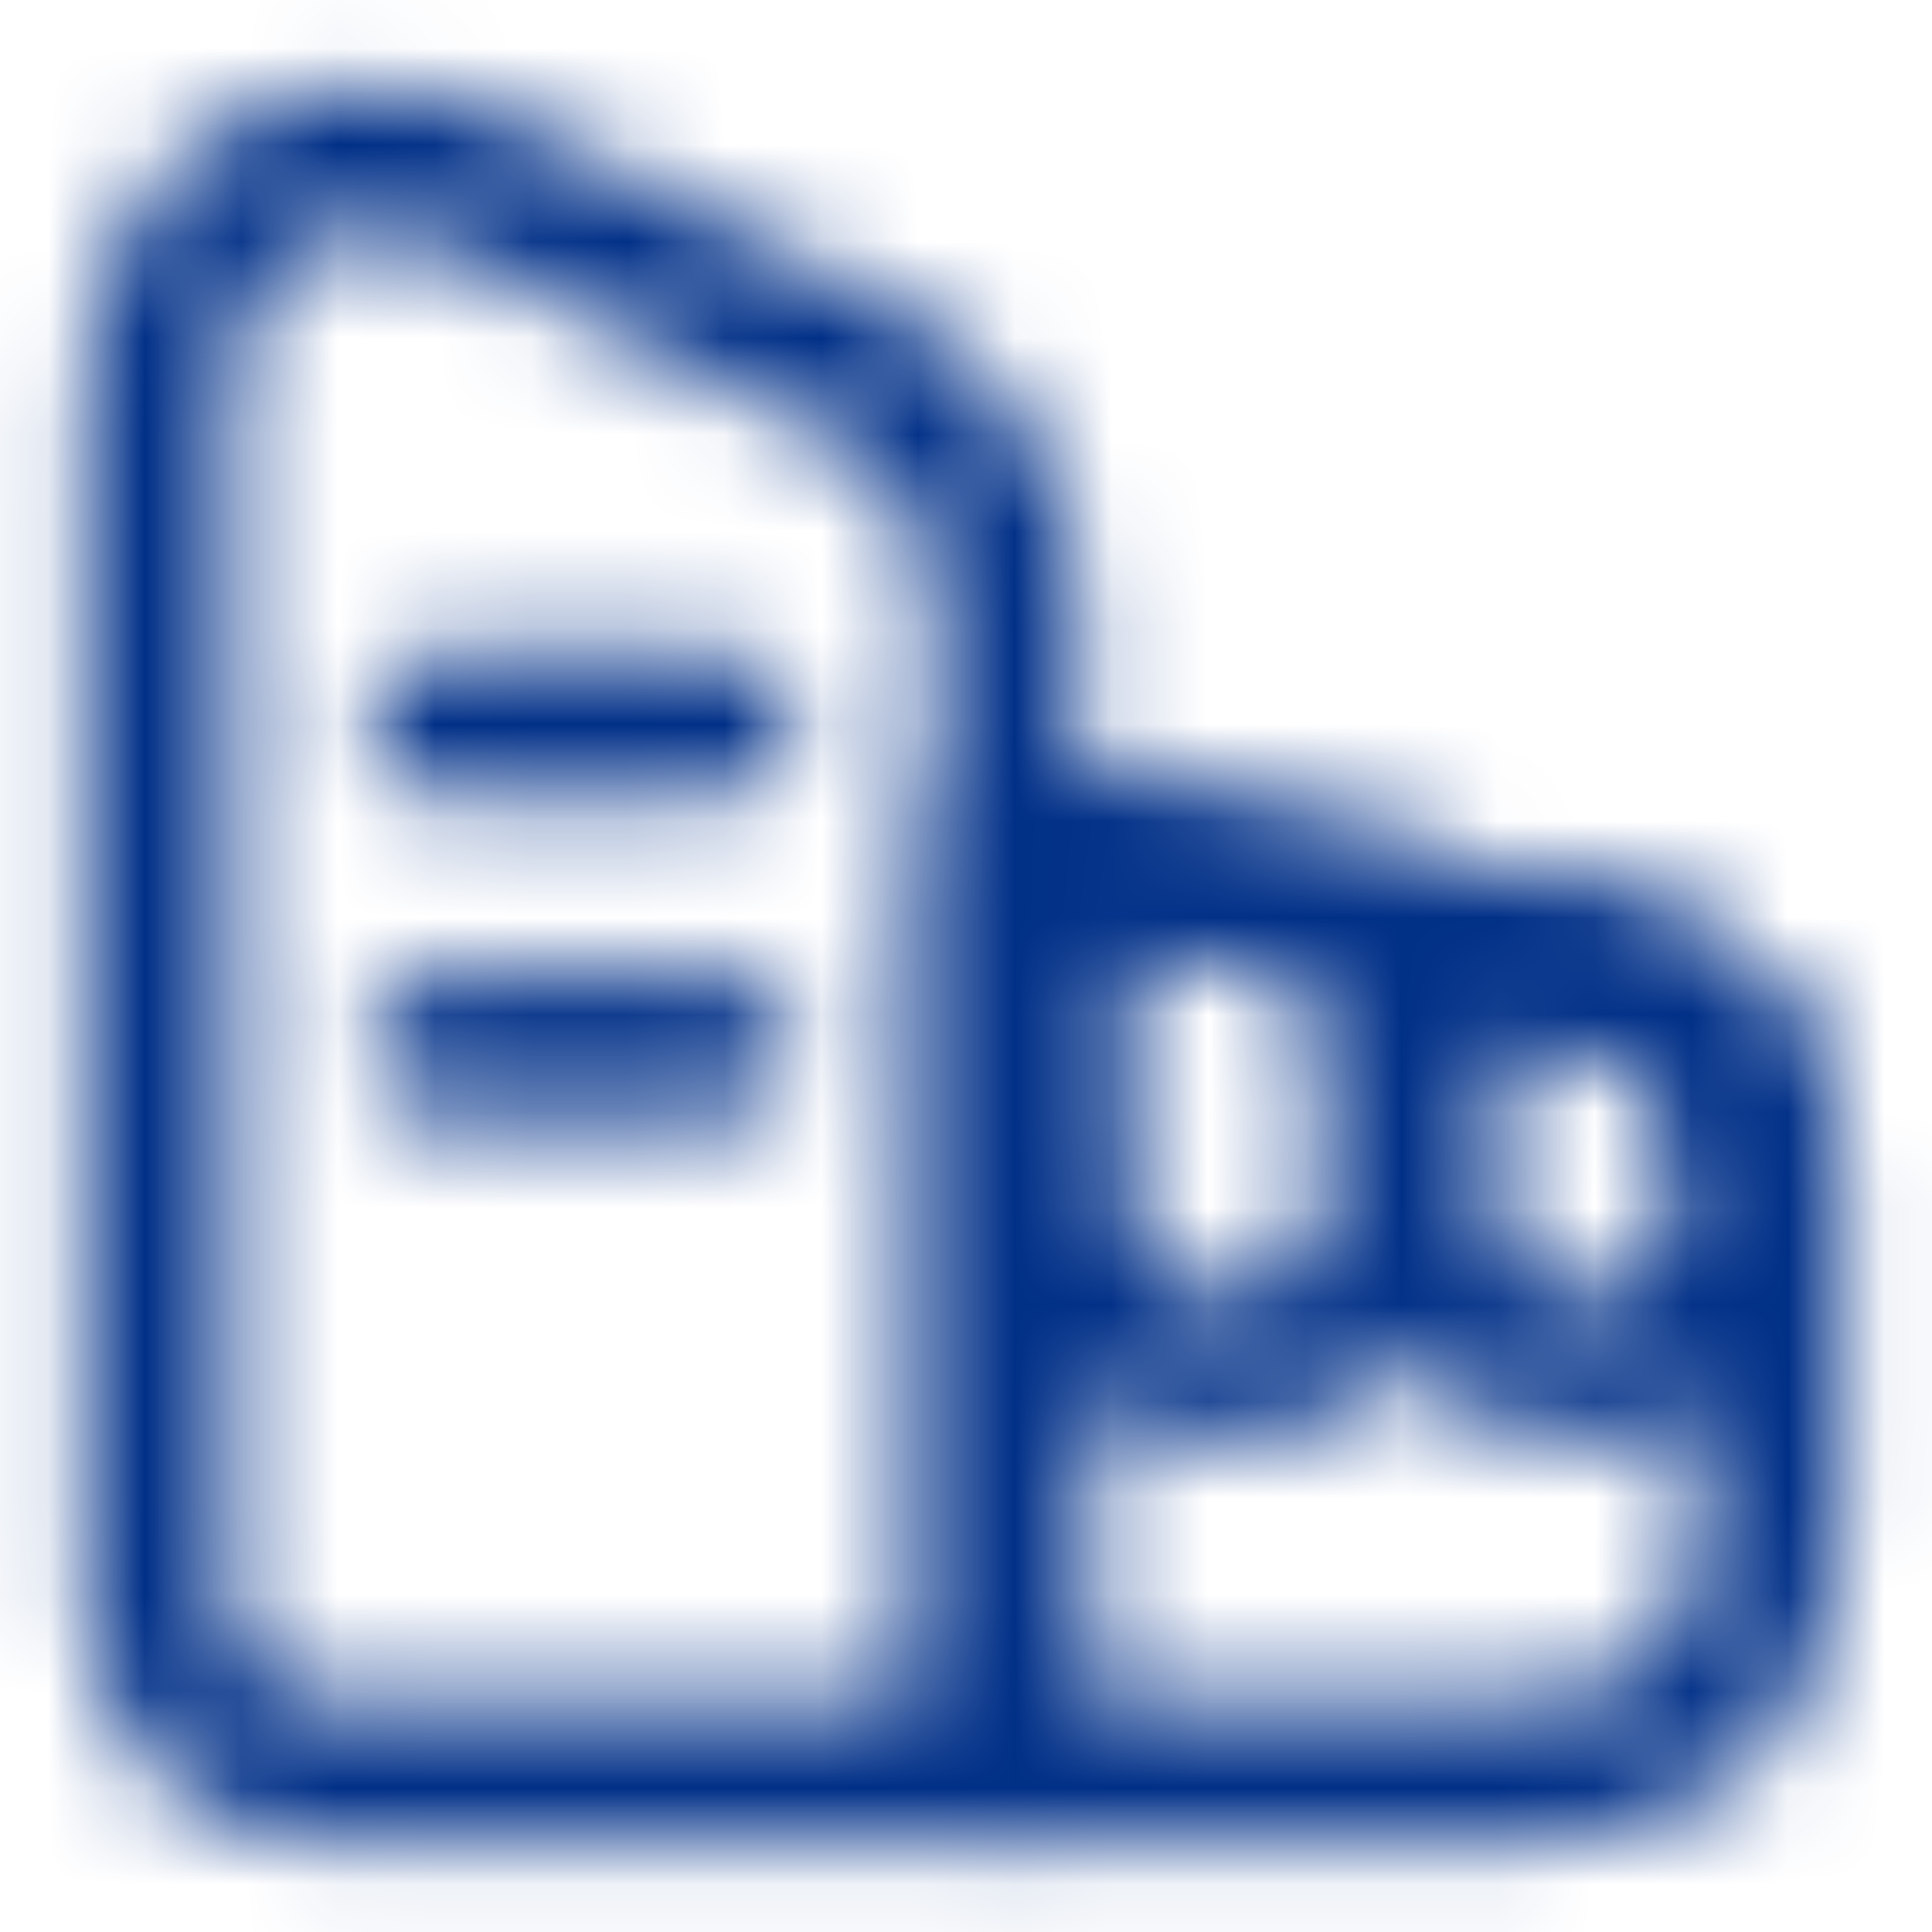 <?xml version="1.0" encoding="UTF-8"?>
<svg xmlns="http://www.w3.org/2000/svg" width="20" height="20" viewBox="0 0 20 20" fill="none">
  <mask id="mask0_4720_856" style="mask-type:alpha" maskUnits="userSpaceOnUse" x="0" y="0" width="20" height="20">
    <path d="M10.416 18.334H3.399C2.432 18.334 1.641 17.559 1.641 16.609V4.242C1.641 2.059 3.266 1.067 5.257 2.042L8.957 3.859C9.757 4.25 10.416 5.292 10.416 6.175V18.334Z" stroke="#002F87" stroke-width="1.5" stroke-linecap="round" stroke-linejoin="round"></path>
    <path d="M18.31 12.55V15.7C18.31 17.5 17.476 18.333 15.676 18.333H10.418V8.683L10.81 8.767L14.56 9.608L16.251 9.983C17.351 10.225 18.251 10.792 18.301 12.392C18.31 12.442 18.31 12.492 18.31 12.55Z" stroke="#002F87" stroke-width="1.5" stroke-linecap="round" stroke-linejoin="round"></path>
    <path d="M4.582 7.5H7.474" stroke="#002F87" stroke-width="1.5" stroke-linecap="round" stroke-linejoin="round"></path>
    <path d="M4.582 10.833H7.474" stroke="#002F87" stroke-width="1.5" stroke-linecap="round" stroke-linejoin="round"></path>
    <path d="M14.559 9.608V12.292C14.559 13.325 13.717 14.167 12.684 14.167C11.65 14.167 10.809 13.325 10.809 12.292V8.767L14.559 9.608Z" stroke="#002F87" stroke-width="1.5" stroke-linecap="round" stroke-linejoin="round"></path>
    <path d="M18.3 12.392C18.25 13.375 17.434 14.167 16.434 14.167C15.4 14.167 14.559 13.325 14.559 12.292V9.609L16.25 9.984C17.35 10.225 18.25 10.792 18.3 12.392Z" stroke="#002F87" stroke-width="1.5" stroke-linecap="round" stroke-linejoin="round"></path>
  </mask>
  <g mask="url(#mask0_4720_856)">
    <rect width="20" height="20" fill="#002F87"></rect>
  </g>
</svg>
